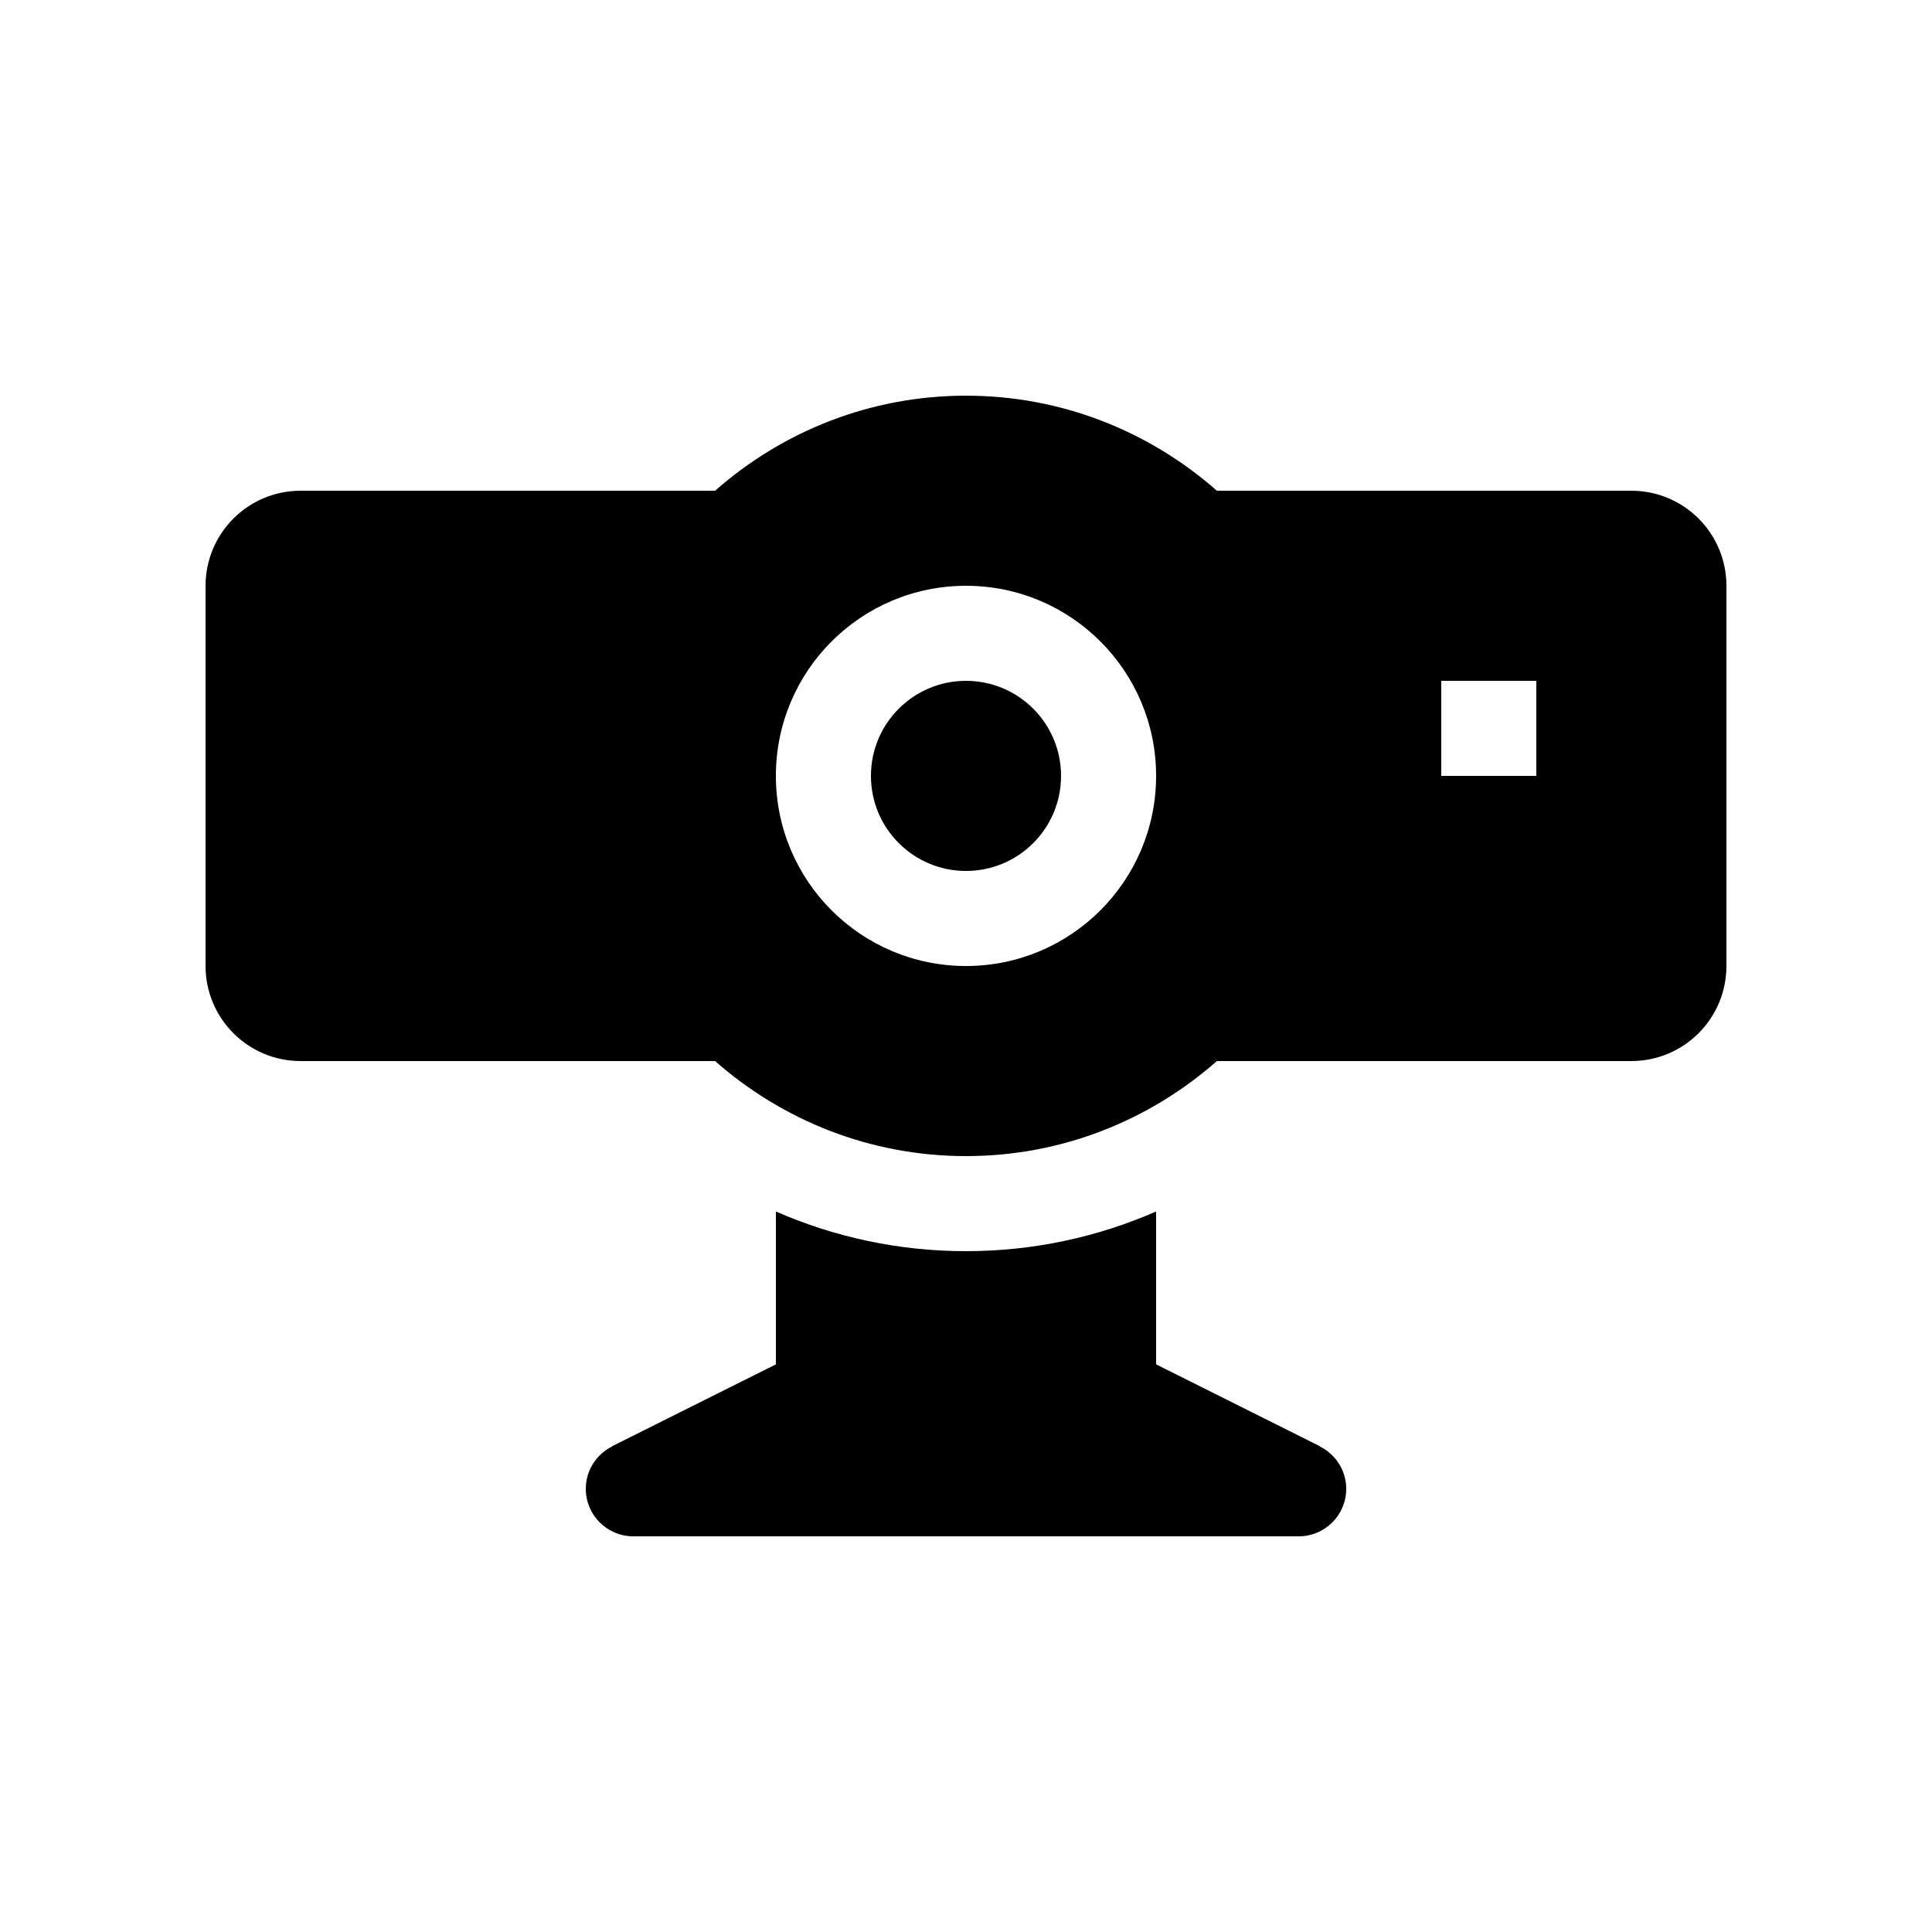 <?xml version="1.0" encoding="UTF-8"?>
<!-- Uploaded to: ICON Repo, www.svgrepo.com, Generator: ICON Repo Mixer Tools -->
<svg fill="#000000" width="800px" height="800px" version="1.1" viewBox="144 144 512 512" xmlns="http://www.w3.org/2000/svg">
 <g>
  <path d="m349.62 465.06v40.508l-43.414 21.703 0.012 0.051c-4.121 2.078-6.977 6.297-6.977 11.227 0 6.957 5.637 12.594 12.594 12.594h176.33c6.957 0 12.598-5.637 12.598-12.594 0-4.934-2.863-9.156-6.988-11.227l0.02-0.051-43.414-21.703v-40.508c-15.43 6.746-32.461 10.512-50.379 10.512-17.922 0-34.949-3.766-50.383-10.512z"/>
  <path d="m576.33 274.05h-109.84c-17.754-15.633-40.98-25.191-66.492-25.191-25.516 0-48.746 9.559-66.496 25.191h-109.84c-13.91 0-25.188 11.281-25.188 25.191v100.76c0 13.91 11.277 25.188 25.188 25.188h109.84c17.758 15.633 40.98 25.191 66.496 25.191 25.512 0 48.742-9.559 66.492-25.191h109.84c13.91 0 25.191-11.277 25.191-25.188v-100.76c0-13.91-11.281-25.191-25.191-25.191zm-125.95 75.57c0 27.824-22.555 50.383-50.379 50.383-27.828 0-50.383-22.559-50.383-50.383 0-27.824 22.555-50.379 50.383-50.379 27.824 0 50.379 22.555 50.379 50.379zm100.76 0h-25.191v-25.191h25.191z"/>
  <path d="m374.81 349.62c0-13.914 11.273-25.191 25.191-25.191 13.914 0 25.188 11.277 25.188 25.191 0 13.914-11.273 25.191-25.188 25.191-13.918 0-25.191-11.277-25.191-25.191z"/>
 </g>
</svg>